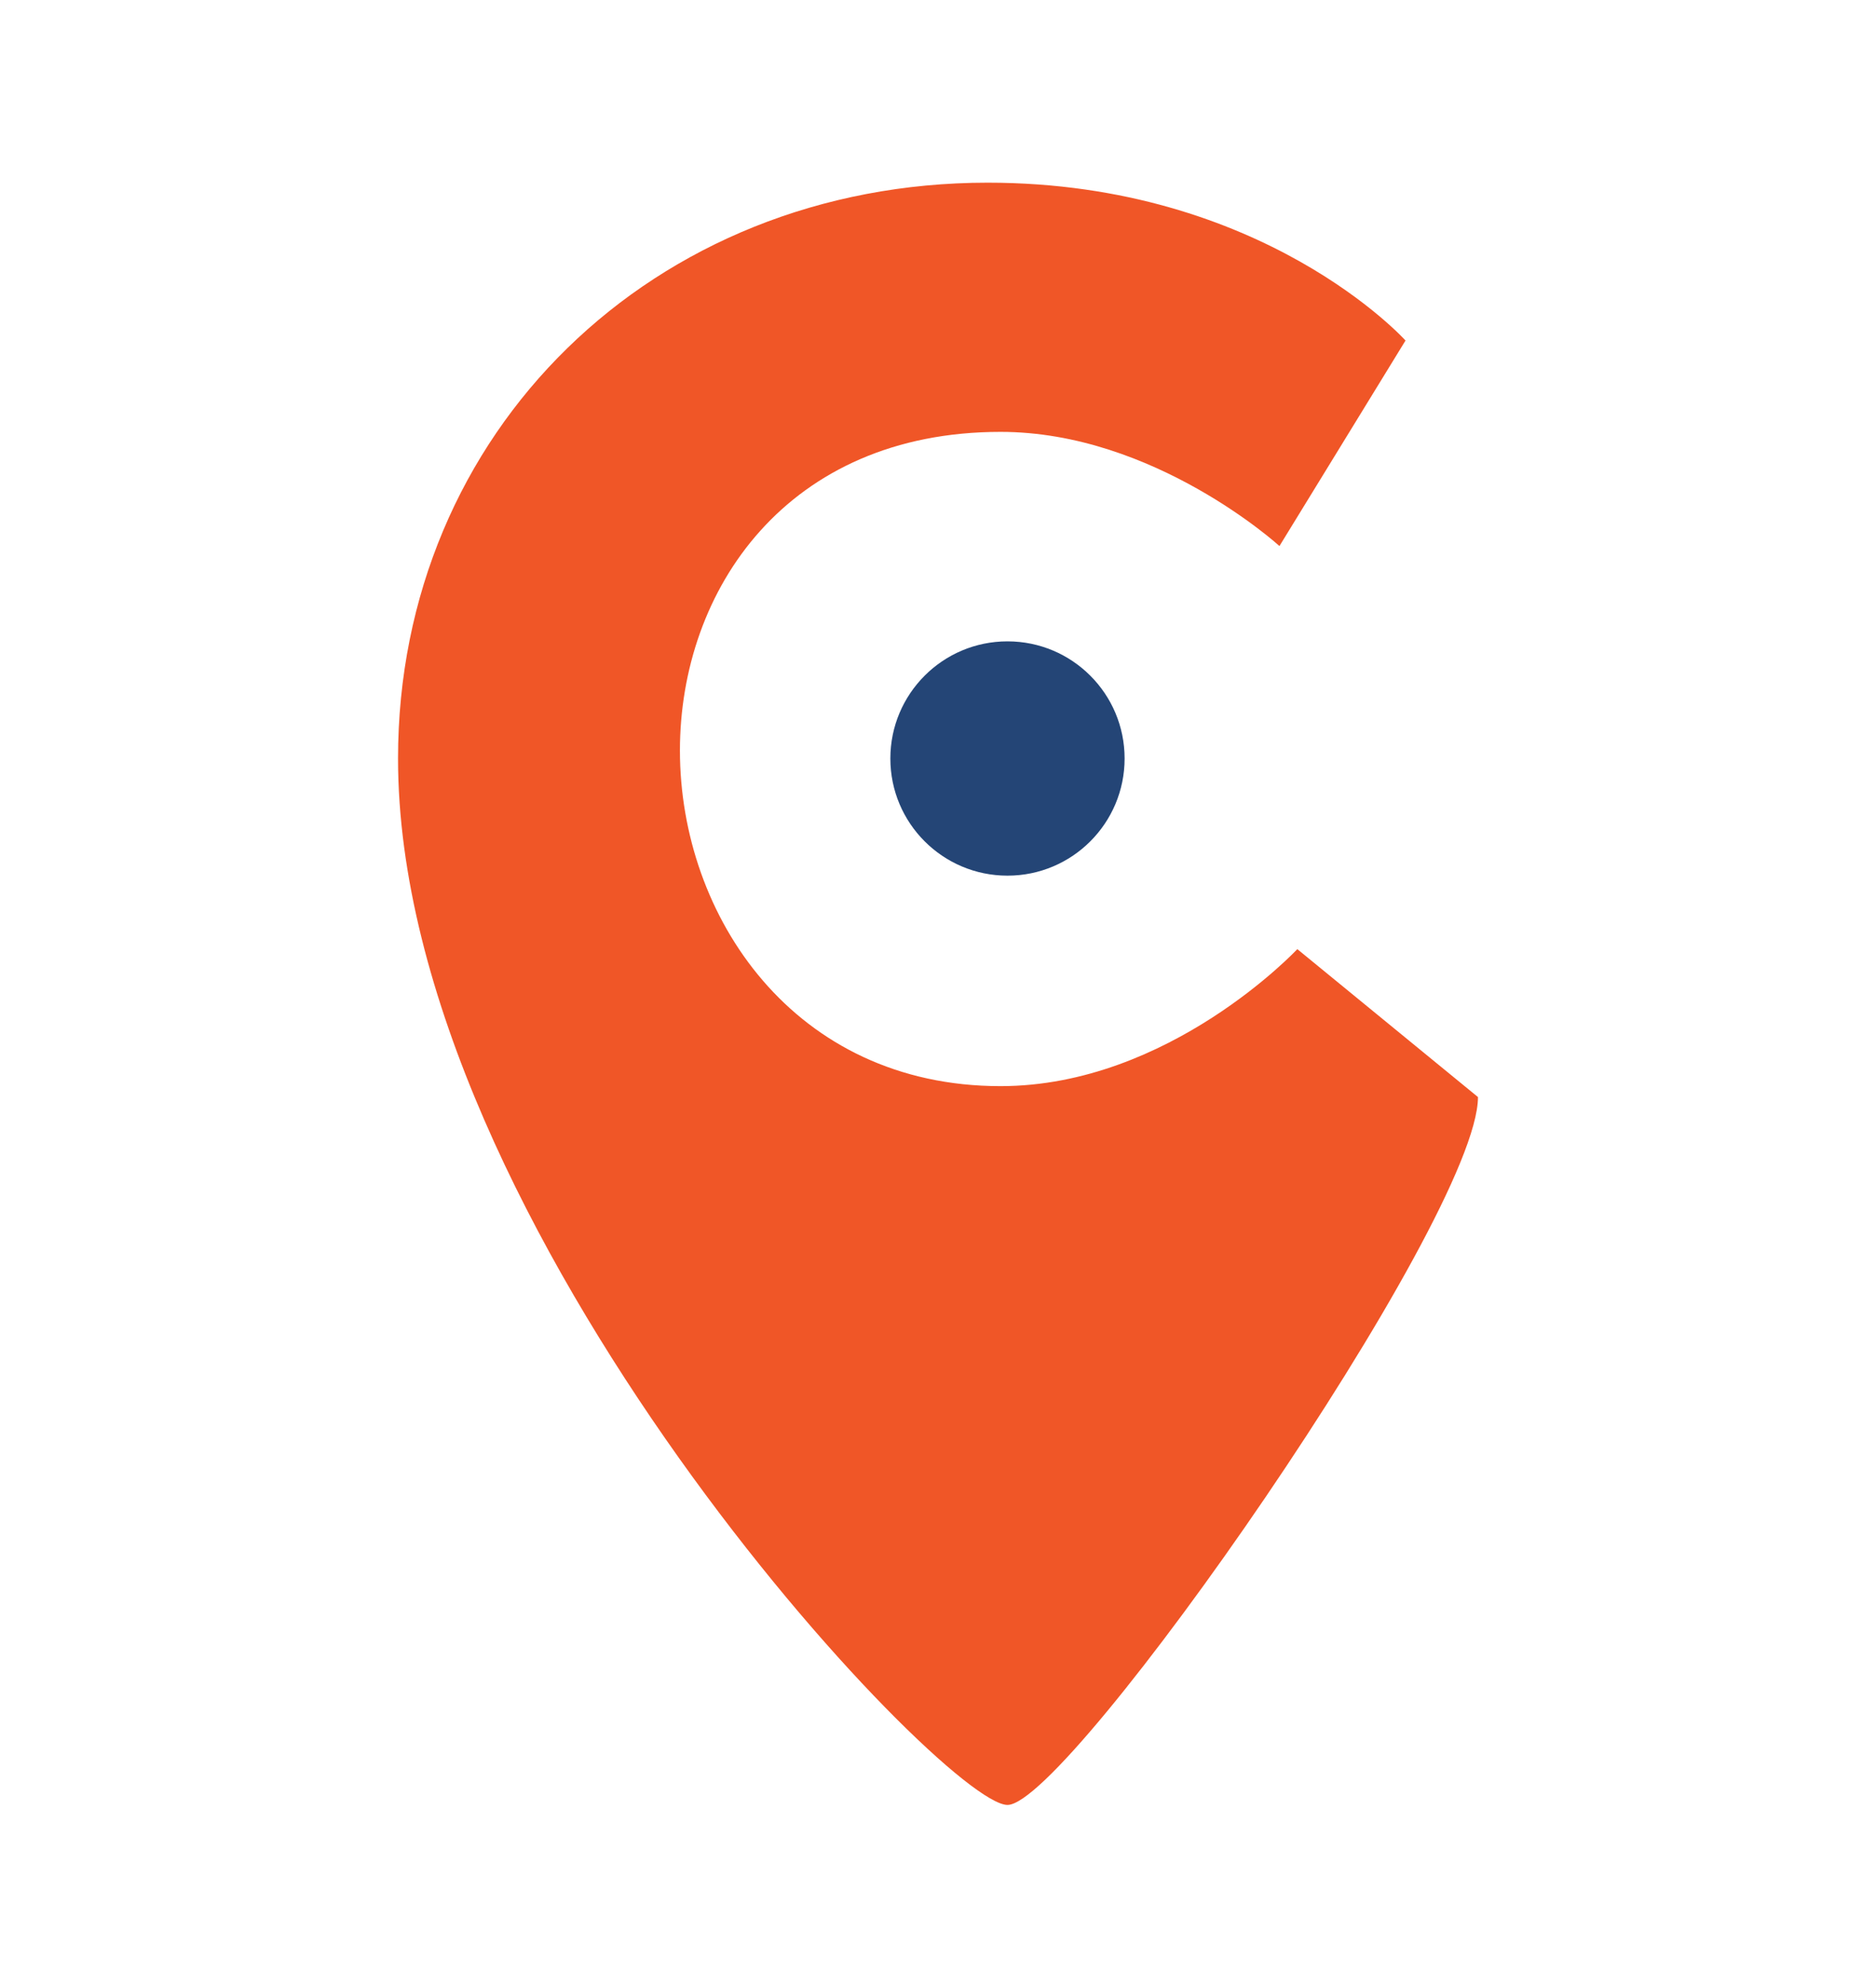 <?xml version="1.0" encoding="utf-8"?>
<!-- Generator: Adobe Illustrator 28.0.0, SVG Export Plug-In . SVG Version: 6.00 Build 0)  -->
<svg version="1.1" id="Layer_1" xmlns="http://www.w3.org/2000/svg" xmlns:xlink="http://www.w3.org/1999/xlink" x="0px" y="0px"
	 viewBox="0 0 189 200" style="enable-background:new 0 0 189 200;" xml:space="preserve">
<style type="text/css">
	.st0{fill:#F05627;}
	.st1{fill:#244576;}
</style>
<g>
	<path class="st0" d="M99.5,18.4c27.8,0,42.1,15.9,42.1,15.9L128.9,55c0,0-12.6-11.5-28.1-11.5c-21.5,0-32.3,15.9-32.3,32.1
		c0,16.7,11.5,33.8,32.3,33.8c17,0,29.9-13.8,29.9-13.8l18.2,14.9c0,12.3-41.2,71.3-47.4,71.3c-6.5,0-61.4-58.2-61.4-105.4
		C40.1,43.5,65.8,18.4,99.5,18.4z"/>
	<circle class="st1" cx="101.5" cy="76.4" r="11.8"/>
</g>
</svg>
